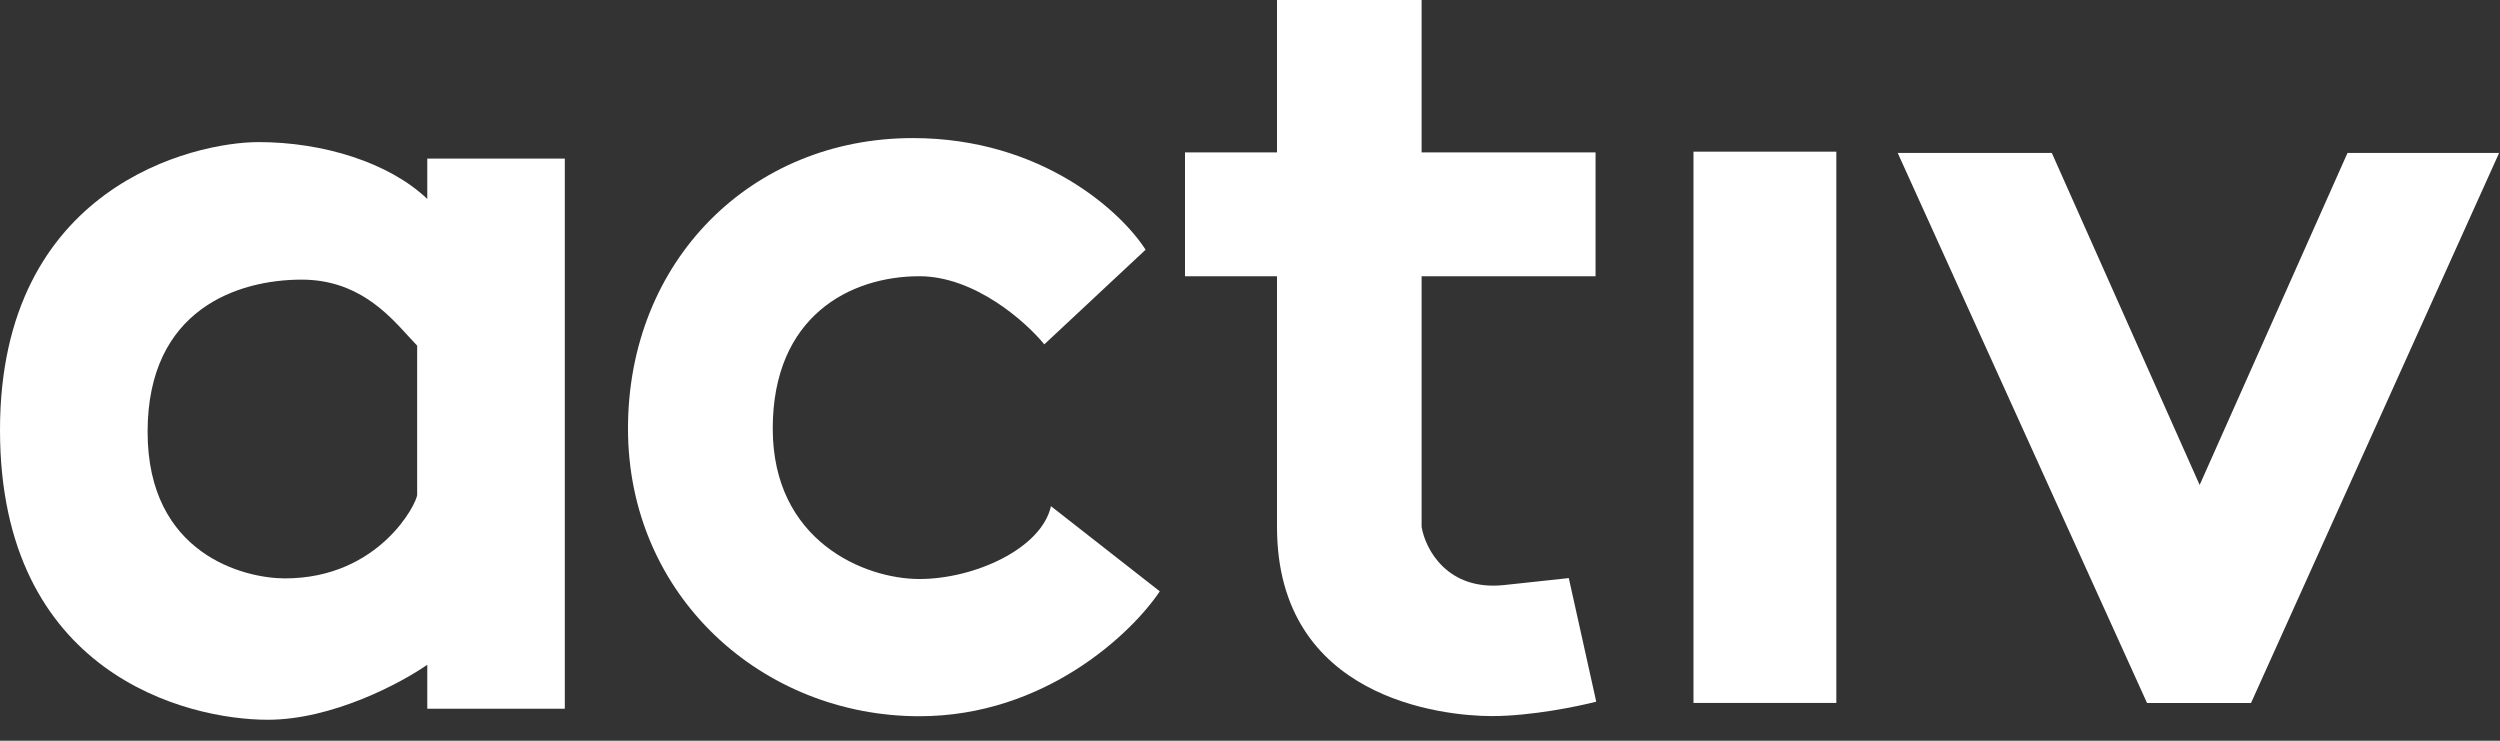 <svg width="81" height="24" viewBox="0 0 81 24" fill="none" xmlns="http://www.w3.org/2000/svg">
<rect x="0" y="0" width="81" height="24" fill="#333333" stroke="none"/>
<path fill-rule="evenodd" clip-rule="evenodd" d="M13.844 6.446V5.139H18.3V22.964H13.844V21.538C12.992 22.132 10.766 23.32 8.675 23.32C6.06 23.32 0 21.835 0 13.932C0 6.03 6.298 4.604 8.378 4.604C10.457 4.604 12.596 5.258 13.844 6.446ZM13.234 10.896C12.551 10.145 11.563 9.06 9.773 9.06C7.72 9.06 4.782 10.011 4.782 13.992C4.782 17.973 7.929 18.74 9.23 18.74C12.282 18.74 13.516 16.305 13.516 16.023V11.199C13.427 11.108 13.334 11.005 13.234 10.896Z" fill="white"/>
<path d="M29.789 8.95C31.58 8.95 33.233 10.421 33.836 11.157L37.117 8.091C36.35 6.885 33.769 4.474 29.575 4.474C24.332 4.474 20.347 8.459 20.347 13.886C20.347 19.312 24.7 23.206 29.789 23.206C33.86 23.206 36.677 20.508 37.577 19.159L34.051 16.4C33.744 17.779 31.568 18.76 29.789 18.76C28.011 18.76 25.037 17.534 25.037 13.886C25.037 10.237 27.551 8.95 29.789 8.95Z" fill="white"/>
<path d="M46.06 17.073V8.95H51.696V4.938H46.06V0H41.375V4.938H38.394V8.95H41.375V17.073C41.375 22.646 46.758 23.201 48.337 23.201C49.601 23.201 51.118 22.89 51.718 22.734L50.829 18.73L48.76 18.953C46.891 19.166 46.181 17.789 46.06 17.073Z" fill="white"/>
<rect x="54.869" y="4.914" width="4.628" height="17.861" fill="white"/>
<path d="M66.479 4.956H61.486L69.564 22.777H72.933L80.971 4.956H76.059L71.269 15.713L66.479 4.956Z" fill="white"/>
</svg>
